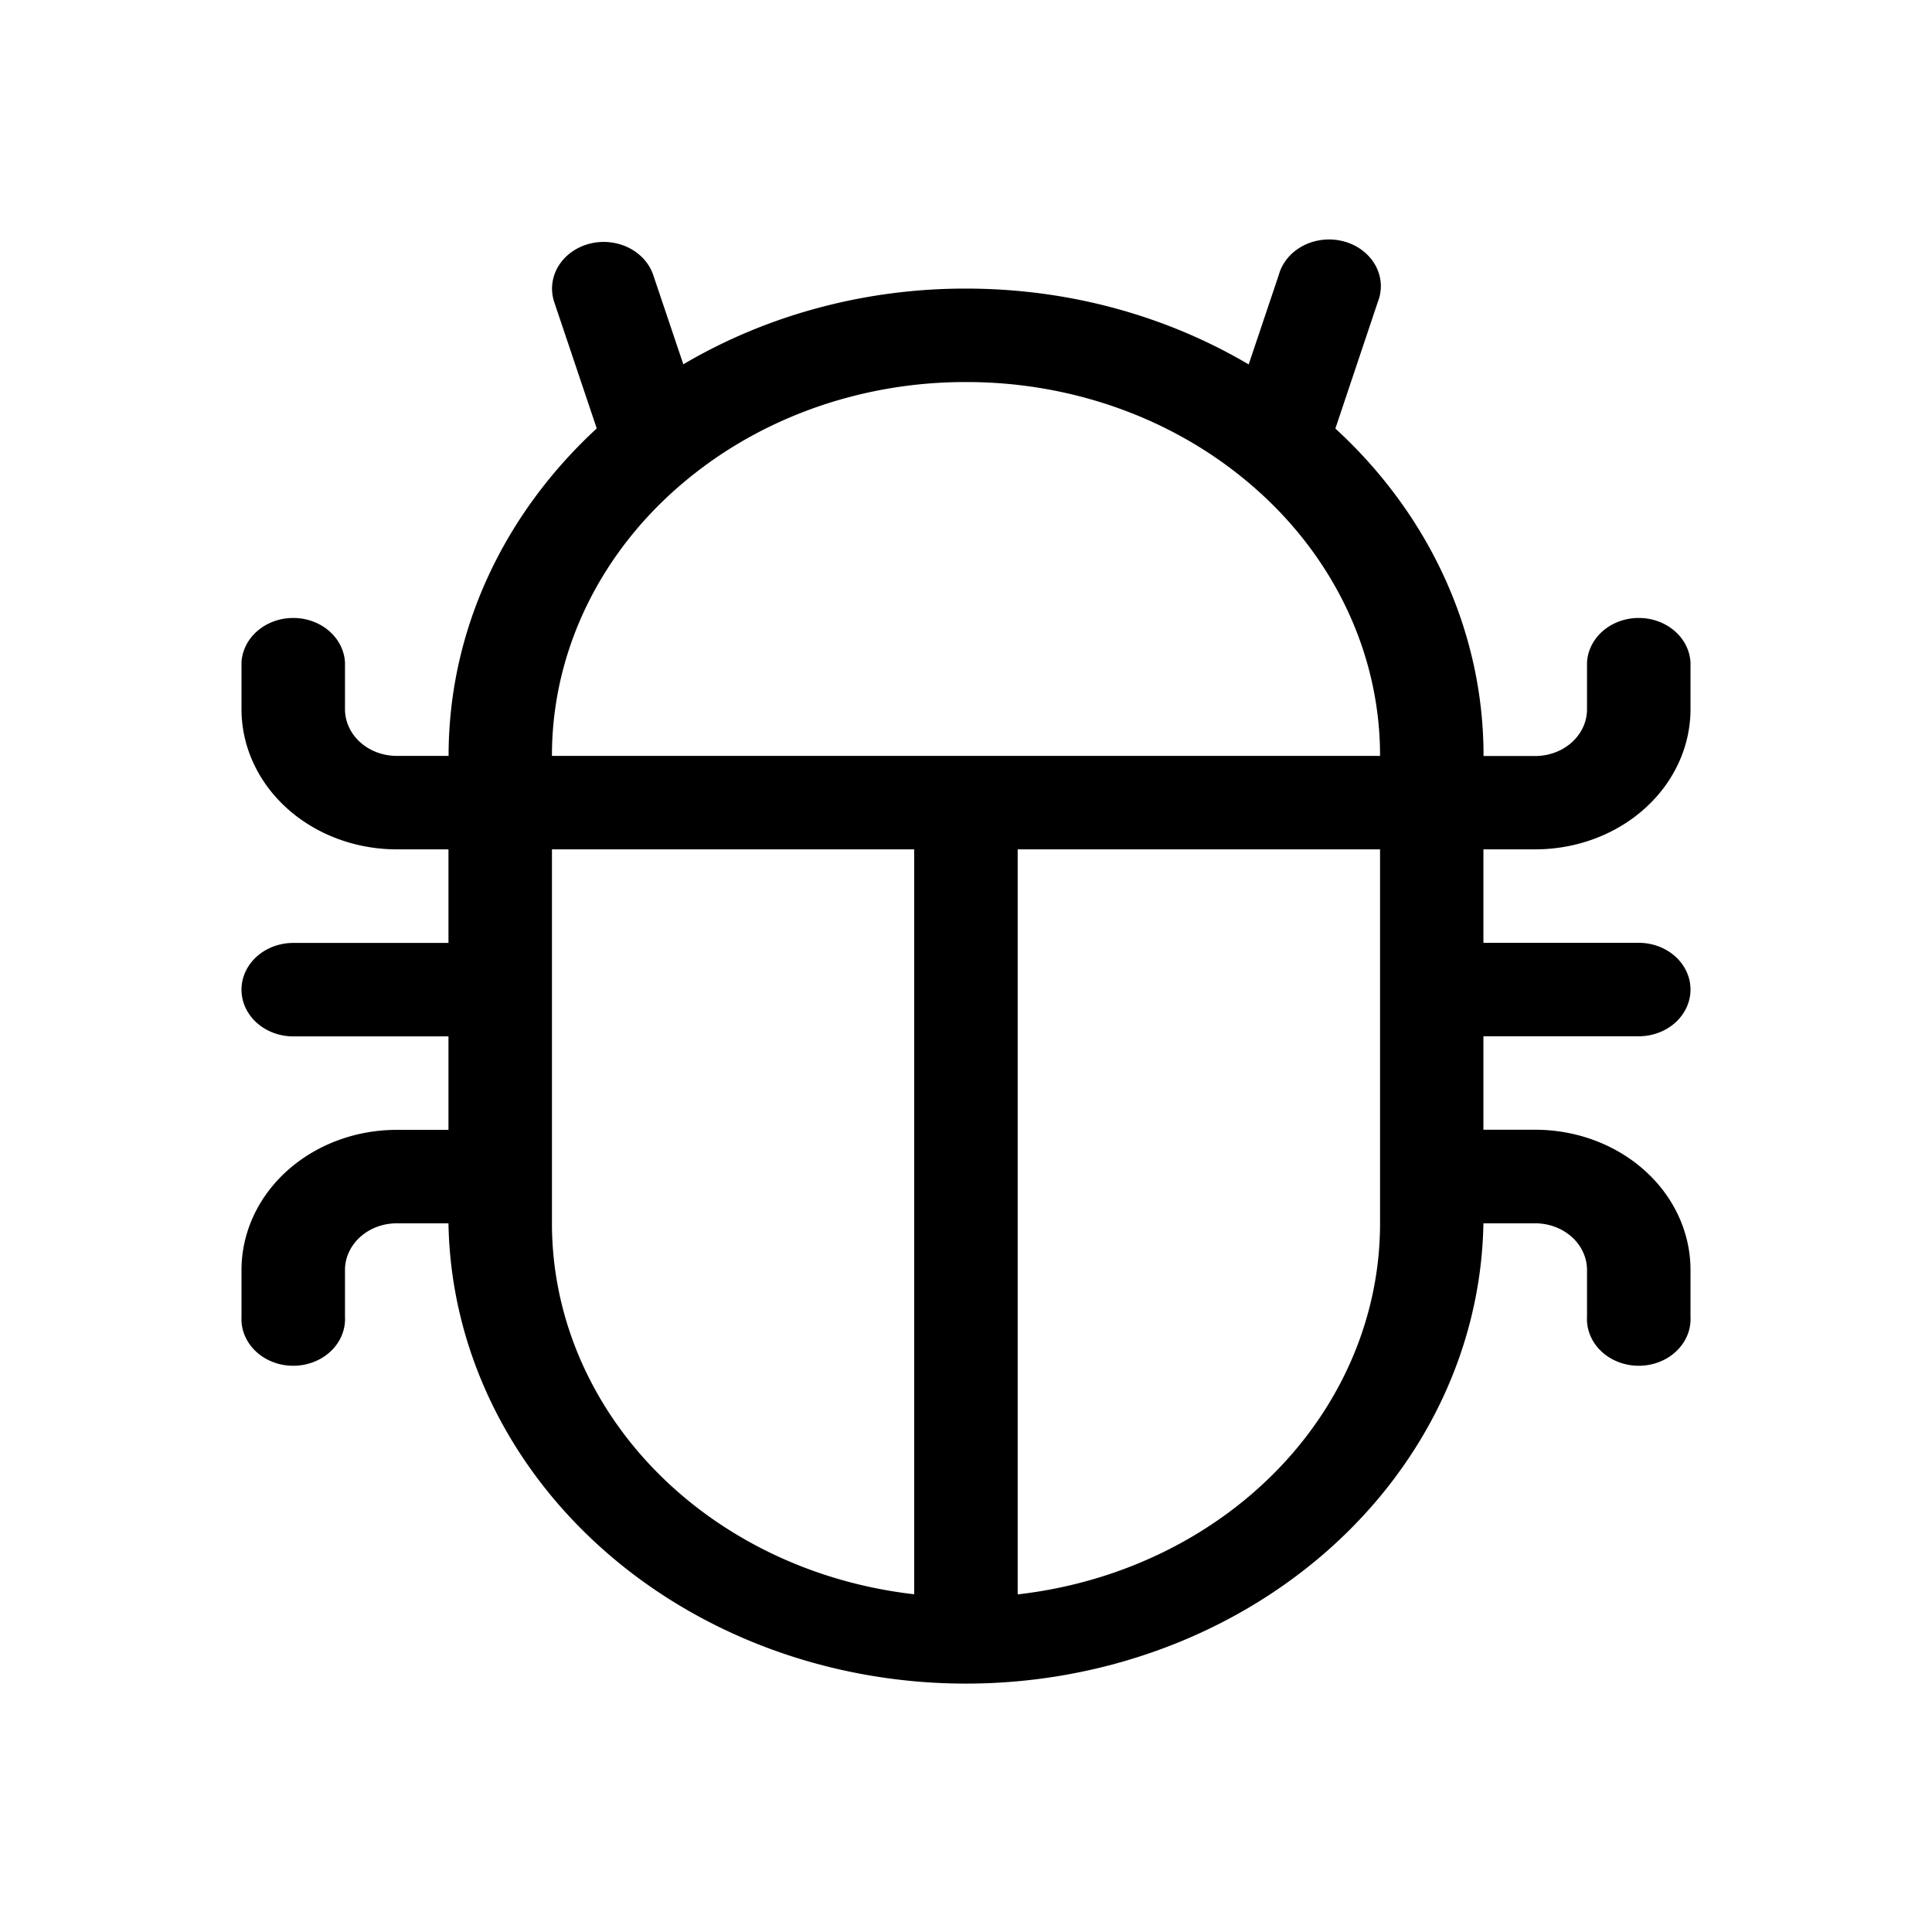 <?xml version="1.0" encoding="UTF-8" standalone="no"?>
<svg
   xmlns:dc="http://purl.org/dc/elements/1.1/"
   xmlns:cc="http://creativecommons.org/ns#"
   xmlns:rdf="http://www.w3.org/1999/02/22-rdf-syntax-ns#"
   xmlns:svg="http://www.w3.org/2000/svg"
   xmlns="http://www.w3.org/2000/svg"
   xmlns:sodipodi="http://sodipodi.sourceforge.net/DTD/sodipodi-0.dtd"
   xmlns:inkscape="http://www.inkscape.org/namespaces/inkscape"
   xml:space="preserve"
   inkscape:export-ydpi="3000"
   inkscape:export-xdpi="3000"
   inkscape:export-filename="ZZdedica1.svg"
   inkscape:version="1.0 (4035a4fb49, 2020-05-01)"
   sodipodi:docname="errore.svg"
   id="svg1"
   version="1.1"
   viewBox="0 0 16 16"
   class="bi bi-blockquote-left"
   fill="currentColor"
   height="16"
   width="16"><defs
     id="defs1" /><sodipodi:namedview
     inkscape:document-rotation="0"
     showgrid="false"
     inkscape:current-layer="layer12"
     inkscape:window-maximized="1"
     inkscape:window-y="-8"
     inkscape:window-x="1272"
     inkscape:window-height="961"
     inkscape:window-width="1280"
     inkscape:cy="9.4419665"
     inkscape:cx="4.6217784"
     inkscape:zoom="42.508124"
     showguides="true"
     inkscape:deskcolor="#505050"
     inkscape:pagecheckerboard="0"
     inkscape:pageopacity="0"
     inkscape:showpageshadow="0"
     borderopacity="1"
     bordercolor="#eeeeee"
     pagecolor="#505050"
     id="namedview1"><sodipodi:guide
       inkscape:color="rgb(0,134,229)"
       inkscape:label=""
       inkscape:locked="false"
       id="guide1"
       orientation="-1,0"
       position="0,16" /><sodipodi:guide
       inkscape:color="rgb(0,134,229)"
       inkscape:label=""
       inkscape:locked="false"
       id="guide2"
       orientation="0,1"
       position="0,16" /><sodipodi:guide
       inkscape:color="rgb(0,134,229)"
       inkscape:label=""
       inkscape:locked="false"
       id="guide3"
       orientation="0,1"
       position="2.705,8.011" /><sodipodi:guide
       inkscape:color="rgb(0,134,229)"
       inkscape:label=""
       inkscape:locked="false"
       id="guide4"
       orientation="-1,0"
       position="8,16" /><sodipodi:guide
       inkscape:locked="false"
       id="guide10"
       orientation="1,0"
       position="7.005,6.583" /><sodipodi:guide
       inkscape:locked="false"
       id="guide11"
       orientation="0,-1"
       position="10.228,10.01" /><sodipodi:guide
       inkscape:locked="false"
       id="guide12"
       orientation="0,-1"
       position="11.073,3.003" /><sodipodi:guide
       inkscape:locked="false"
       id="guide13"
       orientation="1,0"
       position="2.033,12.387" /><sodipodi:guide
       inkscape:locked="false"
       id="guide14"
       orientation="1,0"
       position="5.438,11.688" /><sodipodi:guide
       inkscape:locked="false"
       id="guide15"
       orientation="1,0"
       position="10.622,10.653" /></sodipodi:namedview><g
     inkscape:label="errore"
     id="layer12"
     inkscape:groupmode="layer"><path
       style="stroke-width:0.815"
       id="path1-86"
       d="m 4.876,2.02 a 0.429,0.387 0 0 1 0.534,0.258 L 5.659,3.017 A 4.268,3.854 0 0 1 8,2.39 c 0.863,0 1.668,0.231 2.341,0.628 l 0.249,-0.74 a 0.429,0.387 0 1 1 0.82,0.224 l -0.351,1.047 a 4.273,3.859 0 0 1 1.227,2.712 h 0.429 A 0.429,0.387 0 0 0 13.143,5.873 V 5.486 a 0.429,0.387 0 0 1 0.857,0 V 5.873 a 1.286,1.161 0 0 1 -1.286,1.161 h -0.429 v 0.774 h 1.286 a 0.429,0.387 0 0 1 0,0.774 h -1.286 v 0.774 h 0.429 A 1.286,1.161 0 0 1 14,10.518 v 0.387 a 0.429,0.387 0 1 1 -0.857,0 v -0.387 a 0.429,0.387 0 0 0 -0.429,-0.387 h -0.429 a 4.286,3.871 0 0 1 -8.571,0 H 3.286 a 0.429,0.387 0 0 0 -0.429,0.387 v 0.387 A 0.429,0.387 0 1 1 2,10.905 V 10.518 A 1.286,1.161 0 0 1 3.286,9.357 H 3.714 V 8.583 H 2.429 a 0.429,0.387 0 0 1 0,-0.774 H 3.714 V 7.034 H 3.286 A 1.286,1.161 0 0 1 2,5.873 V 5.486 a 0.429,0.387 0 0 1 0.857,0 V 5.873 a 0.429,0.387 0 0 0 0.429,0.387 h 0.429 c 0,-1.056 0.469,-2.013 1.227,-2.712 L 4.59,2.502 A 0.429,0.387 0 0 1 4.876,2.02 Z M 4.571,7.034 v 3.096 a 3.429,3.096 0 0 0 3,3.073 V 7.034 Z m 3.857,0 V 13.204 A 3.429,3.096 0 0 0 11.429,10.131 V 7.034 Z M 11.429,6.26 A 3.419,3.088 0 0 0 10.285,3.952 3.414,3.083 0 0 0 8,3.164 3.414,3.083 0 0 0 5.714,3.952 3.419,3.088 0 0 0 4.571,6.26 Z" /></g></svg>
